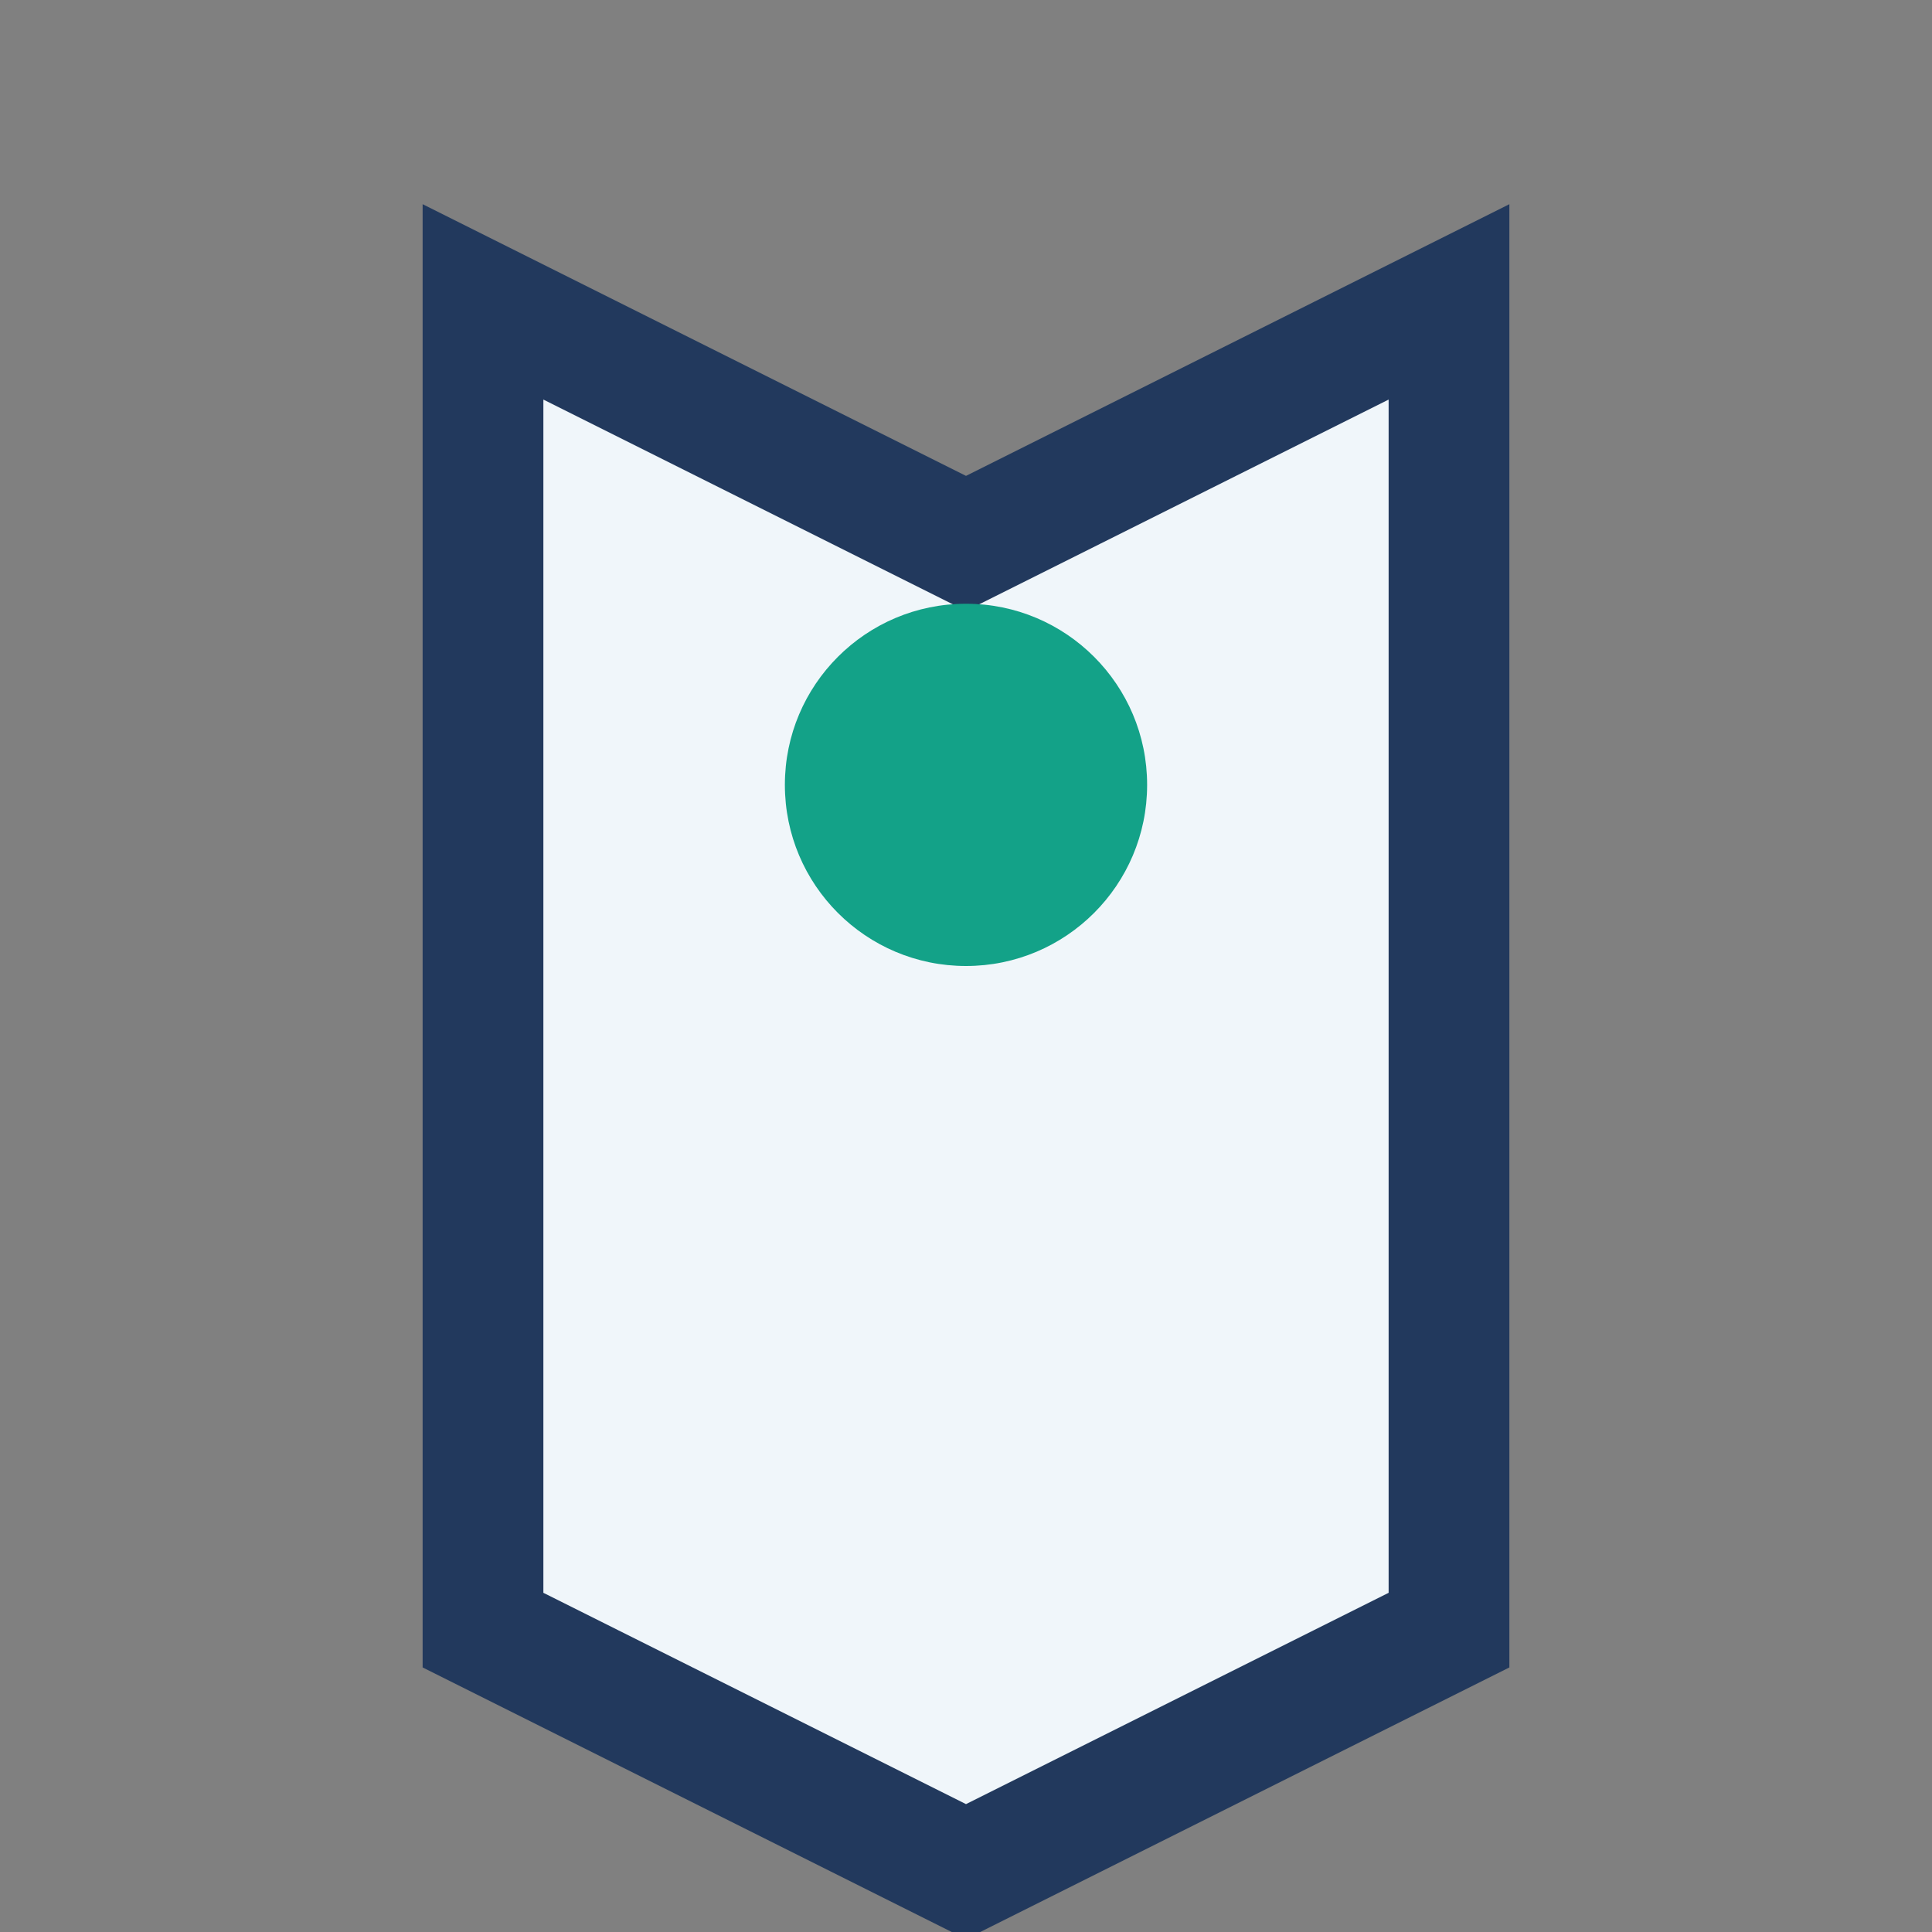 <?xml version="1.0" encoding="UTF-8"?>
<svg xmlns="http://www.w3.org/2000/svg" width="32" height="32" viewBox="0 0 32 32"><rect x="0" y="0" width="32" height="32" fill="#808080" stroke="none"/><path d="M8 5l8 4 8-4v22l-8 4-8-4z" fill="#F0F6FA" stroke="#22395D" stroke-width="2"/><circle cx="16" cy="13" r="3" fill="#13A288"/></svg>